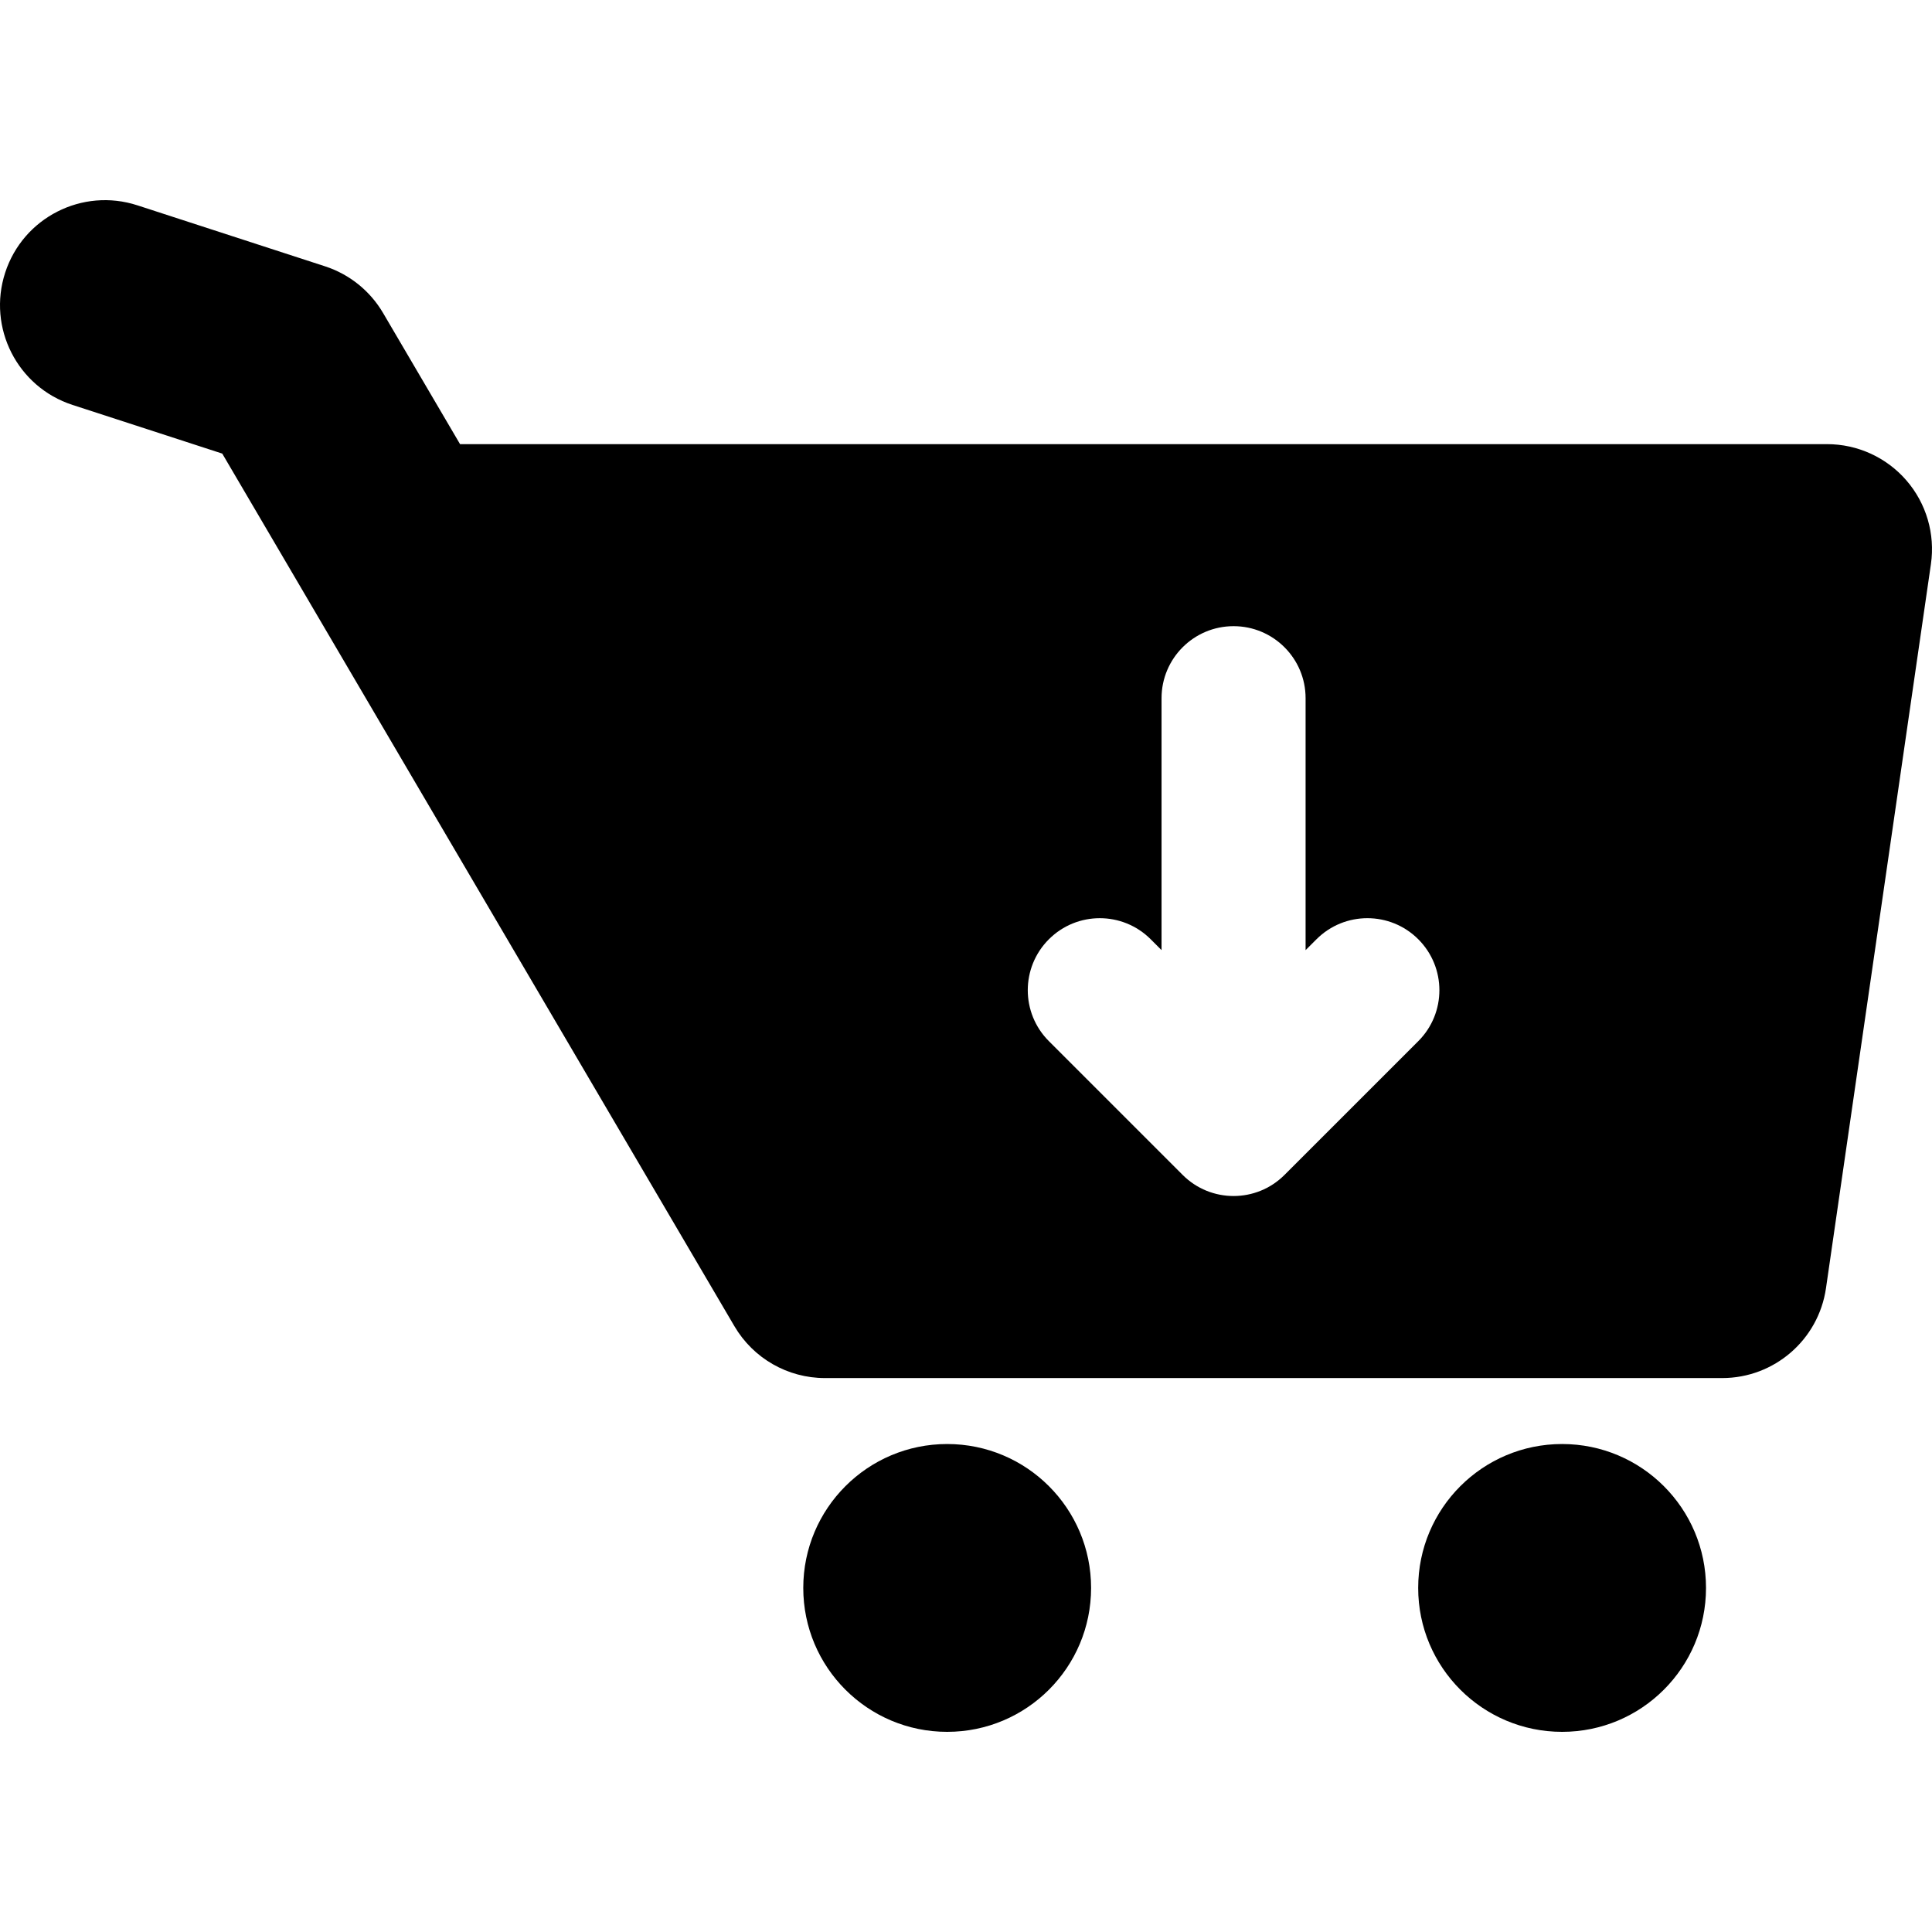 <?xml version="1.0" encoding="iso-8859-1"?>
<!-- Generator: Adobe Illustrator 18.1.1, SVG Export Plug-In . SVG Version: 6.00 Build 0)  -->
<svg version="1.1" id="Capa_1" xmlns="http://www.w3.org/2000/svg" xmlns:xlink="http://www.w3.org/1999/xlink" x="0px" y="0px"
	 viewBox="0 0 611.999 611.999" style="enable-background:new 0 0 611.999 611.999;" xml:space="preserve">
<g>
	<g>
		<path d="M603.893,152.179c-6.314-7.294-15.487-11.487-25.133-11.487H145.73l-24.382-41.545
			c-4.115-7.013-10.66-12.275-18.392-14.787L43.524,65.041C26.067,59.365,7.311,68.918,1.637,86.379
			c-5.674,17.458,3.877,36.213,21.337,41.889l47.43,15.416l27.552,46.946c0.025,0.041,0.045,0.085,0.07,0.128l134.623,229.357
			c5.968,10.169,16.876,16.415,28.666,16.415h284.206c16.518,0,30.528-12.129,32.896-28.473L611.656,178.7
			C613.038,169.15,610.205,159.471,603.893,152.179z M449.274,329.802l-42.386,42.379c-4.454,4.454-10.292,6.68-16.13,6.68
			s-11.676-2.228-16.132-6.683l-42.377-42.379c-8.909-8.909-8.908-23.354,0-32.262c8.906-8.909,23.352-8.909,32.262,0l3.432,3.432
			v-79.803c0-12.599,10.214-22.814,22.814-22.814s22.814,10.214,22.814,22.814v79.812l3.443-3.443
			c8.908-8.909,23.354-8.909,32.262,0.002C458.185,306.45,458.183,320.895,449.274,329.802z"/>
		<path d="M300.035,457.422c-25.177,0-45.584,20.411-45.584,45.587c0,25.177,20.407,45.586,45.584,45.586
			c25.182,0,45.589-20.409,45.589-45.586C345.624,477.833,325.217,457.422,300.035,457.422z"/>
		<path d="M494.83,457.422c-25.184,0-45.593,20.411-45.593,45.587c0,25.177,20.409,45.586,45.593,45.586
			c25.177,0,45.582-20.409,45.582-45.586C540.412,477.833,520.005,457.422,494.83,457.422z"/>
	</g>
</g>
<g>
</g>
<g>
</g>
<g>
</g>
<g>
</g>
<g>
</g>
<g>
</g>
<g>
</g>
<g>
</g>
<g>
</g>
<g>
</g>
<g>
</g>
<g>
</g>
<g>
</g>
<g>
</g>
<g>
</g>
</svg>
